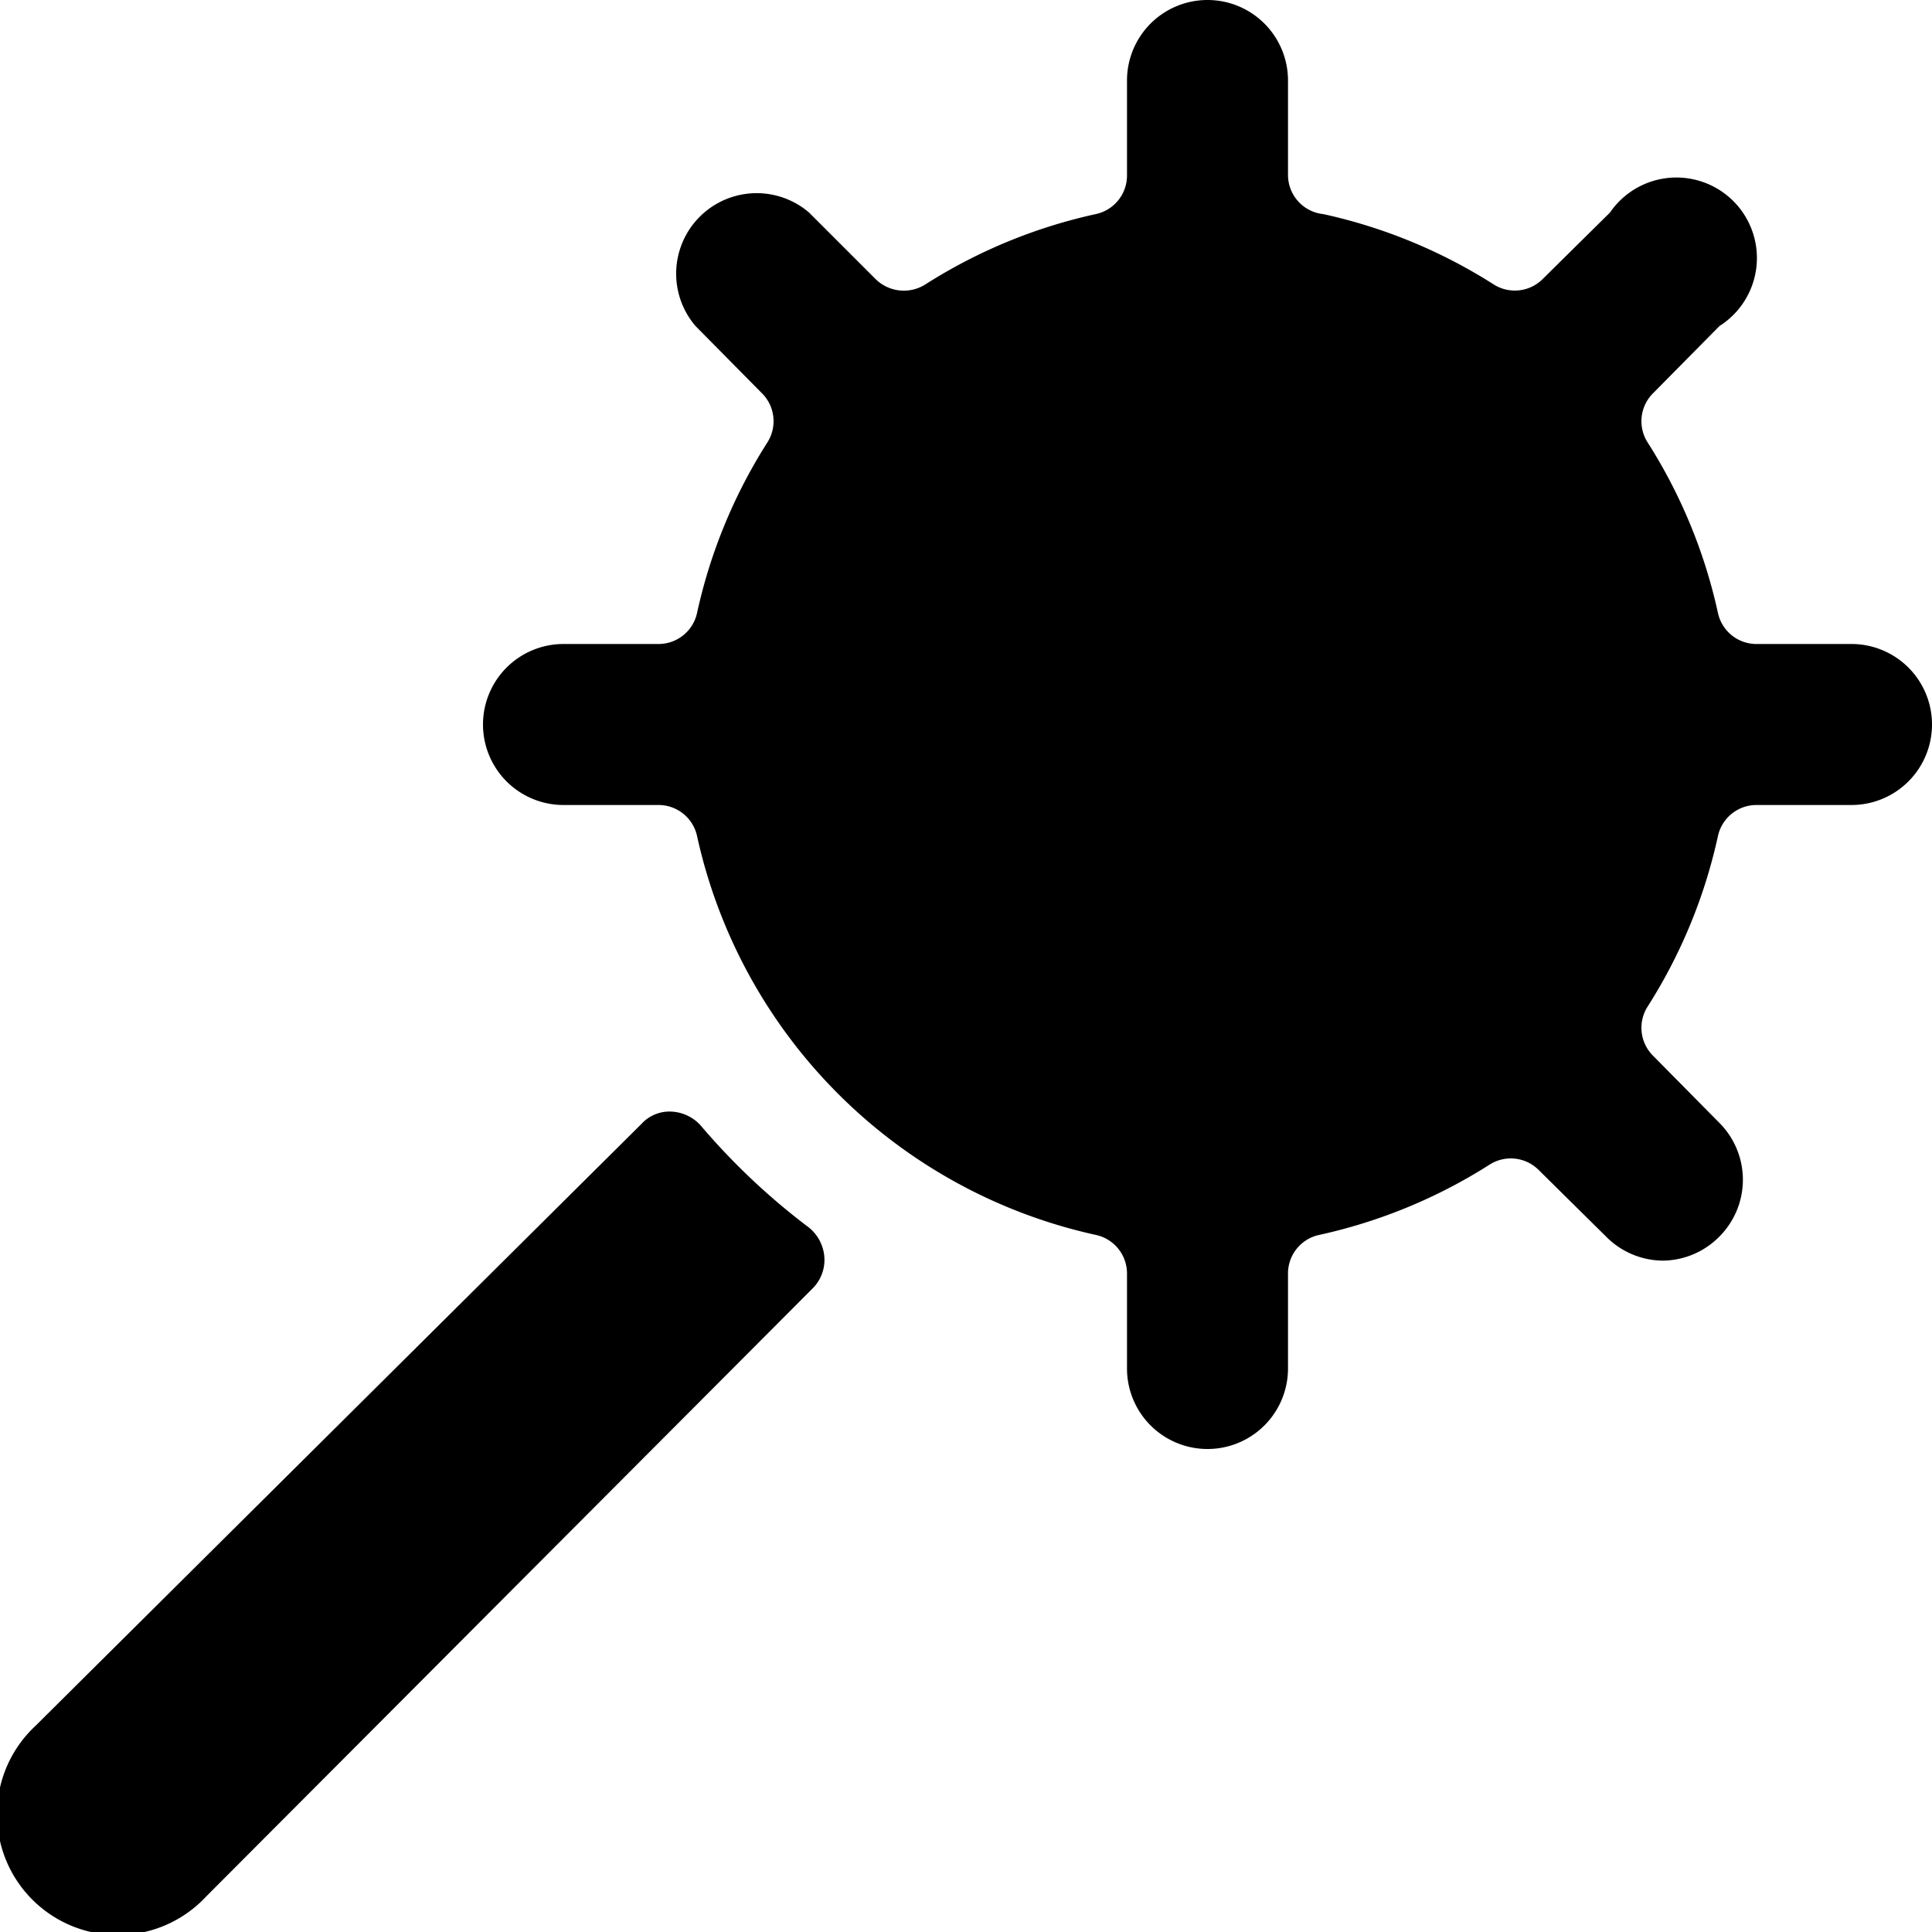 <svg xmlns="http://www.w3.org/2000/svg" viewBox="0 0 24 24"><g><path d="M8.72 14a0.52 0.52 0 0 0 -0.36 -0.19 0.47 0.47 0 0 0 -0.39 0.15L0.44 21.44a1.5 1.5 0 1 0 2.12 2.12L10.1 16a0.5 0.5 0 0 0 0.14 -0.39 0.52 0.52 0 0 0 -0.19 -0.36A8.37 8.37 0 0 1 8.72 14Z" fill="#000000" stroke-width="1"></path><path d="M23 8h-1.17a0.49 0.49 0 0 1 -0.49 -0.39 6.54 6.54 0 0 0 -0.87 -2.11 0.49 0.49 0 0 1 0.07 -0.62l0.82 -0.83A1 1 0 1 0 20 2.64l-0.83 0.82a0.49 0.49 0 0 1 -0.62 0.07 6.54 6.54 0 0 0 -2.11 -0.87 0.49 0.49 0 0 1 -0.44 -0.49V1a1 1 0 0 0 -2 0v1.17a0.49 0.49 0 0 1 -0.39 0.49 6.54 6.54 0 0 0 -2.11 0.87 0.5 0.5 0 0 1 -0.62 -0.06l-0.83 -0.83a1 1 0 0 0 -1.41 1.41l0.82 0.83a0.49 0.49 0 0 1 0.07 0.62 6.54 6.54 0 0 0 -0.87 2.11 0.49 0.49 0 0 1 -0.49 0.39H7a1 1 0 0 0 0 2h1.17a0.49 0.49 0 0 1 0.49 0.39 6.5 6.5 0 0 0 4.95 4.95 0.49 0.49 0 0 1 0.39 0.49V17a1 1 0 0 0 2 0v-1.17a0.49 0.49 0 0 1 0.39 -0.49 6.54 6.54 0 0 0 2.11 -0.87 0.49 0.49 0 0 1 0.62 0.07l0.83 0.82a1 1 0 0 0 0.71 0.3 1 1 0 0 0 0.7 -0.3 1 1 0 0 0 0 -1.41l-0.82 -0.83a0.49 0.49 0 0 1 -0.07 -0.62 6.54 6.54 0 0 0 0.87 -2.11 0.49 0.49 0 0 1 0.49 -0.39H23a1 1 0 0 0 0 -2Z" fill="#000000" stroke-width="1"></path></g></svg>